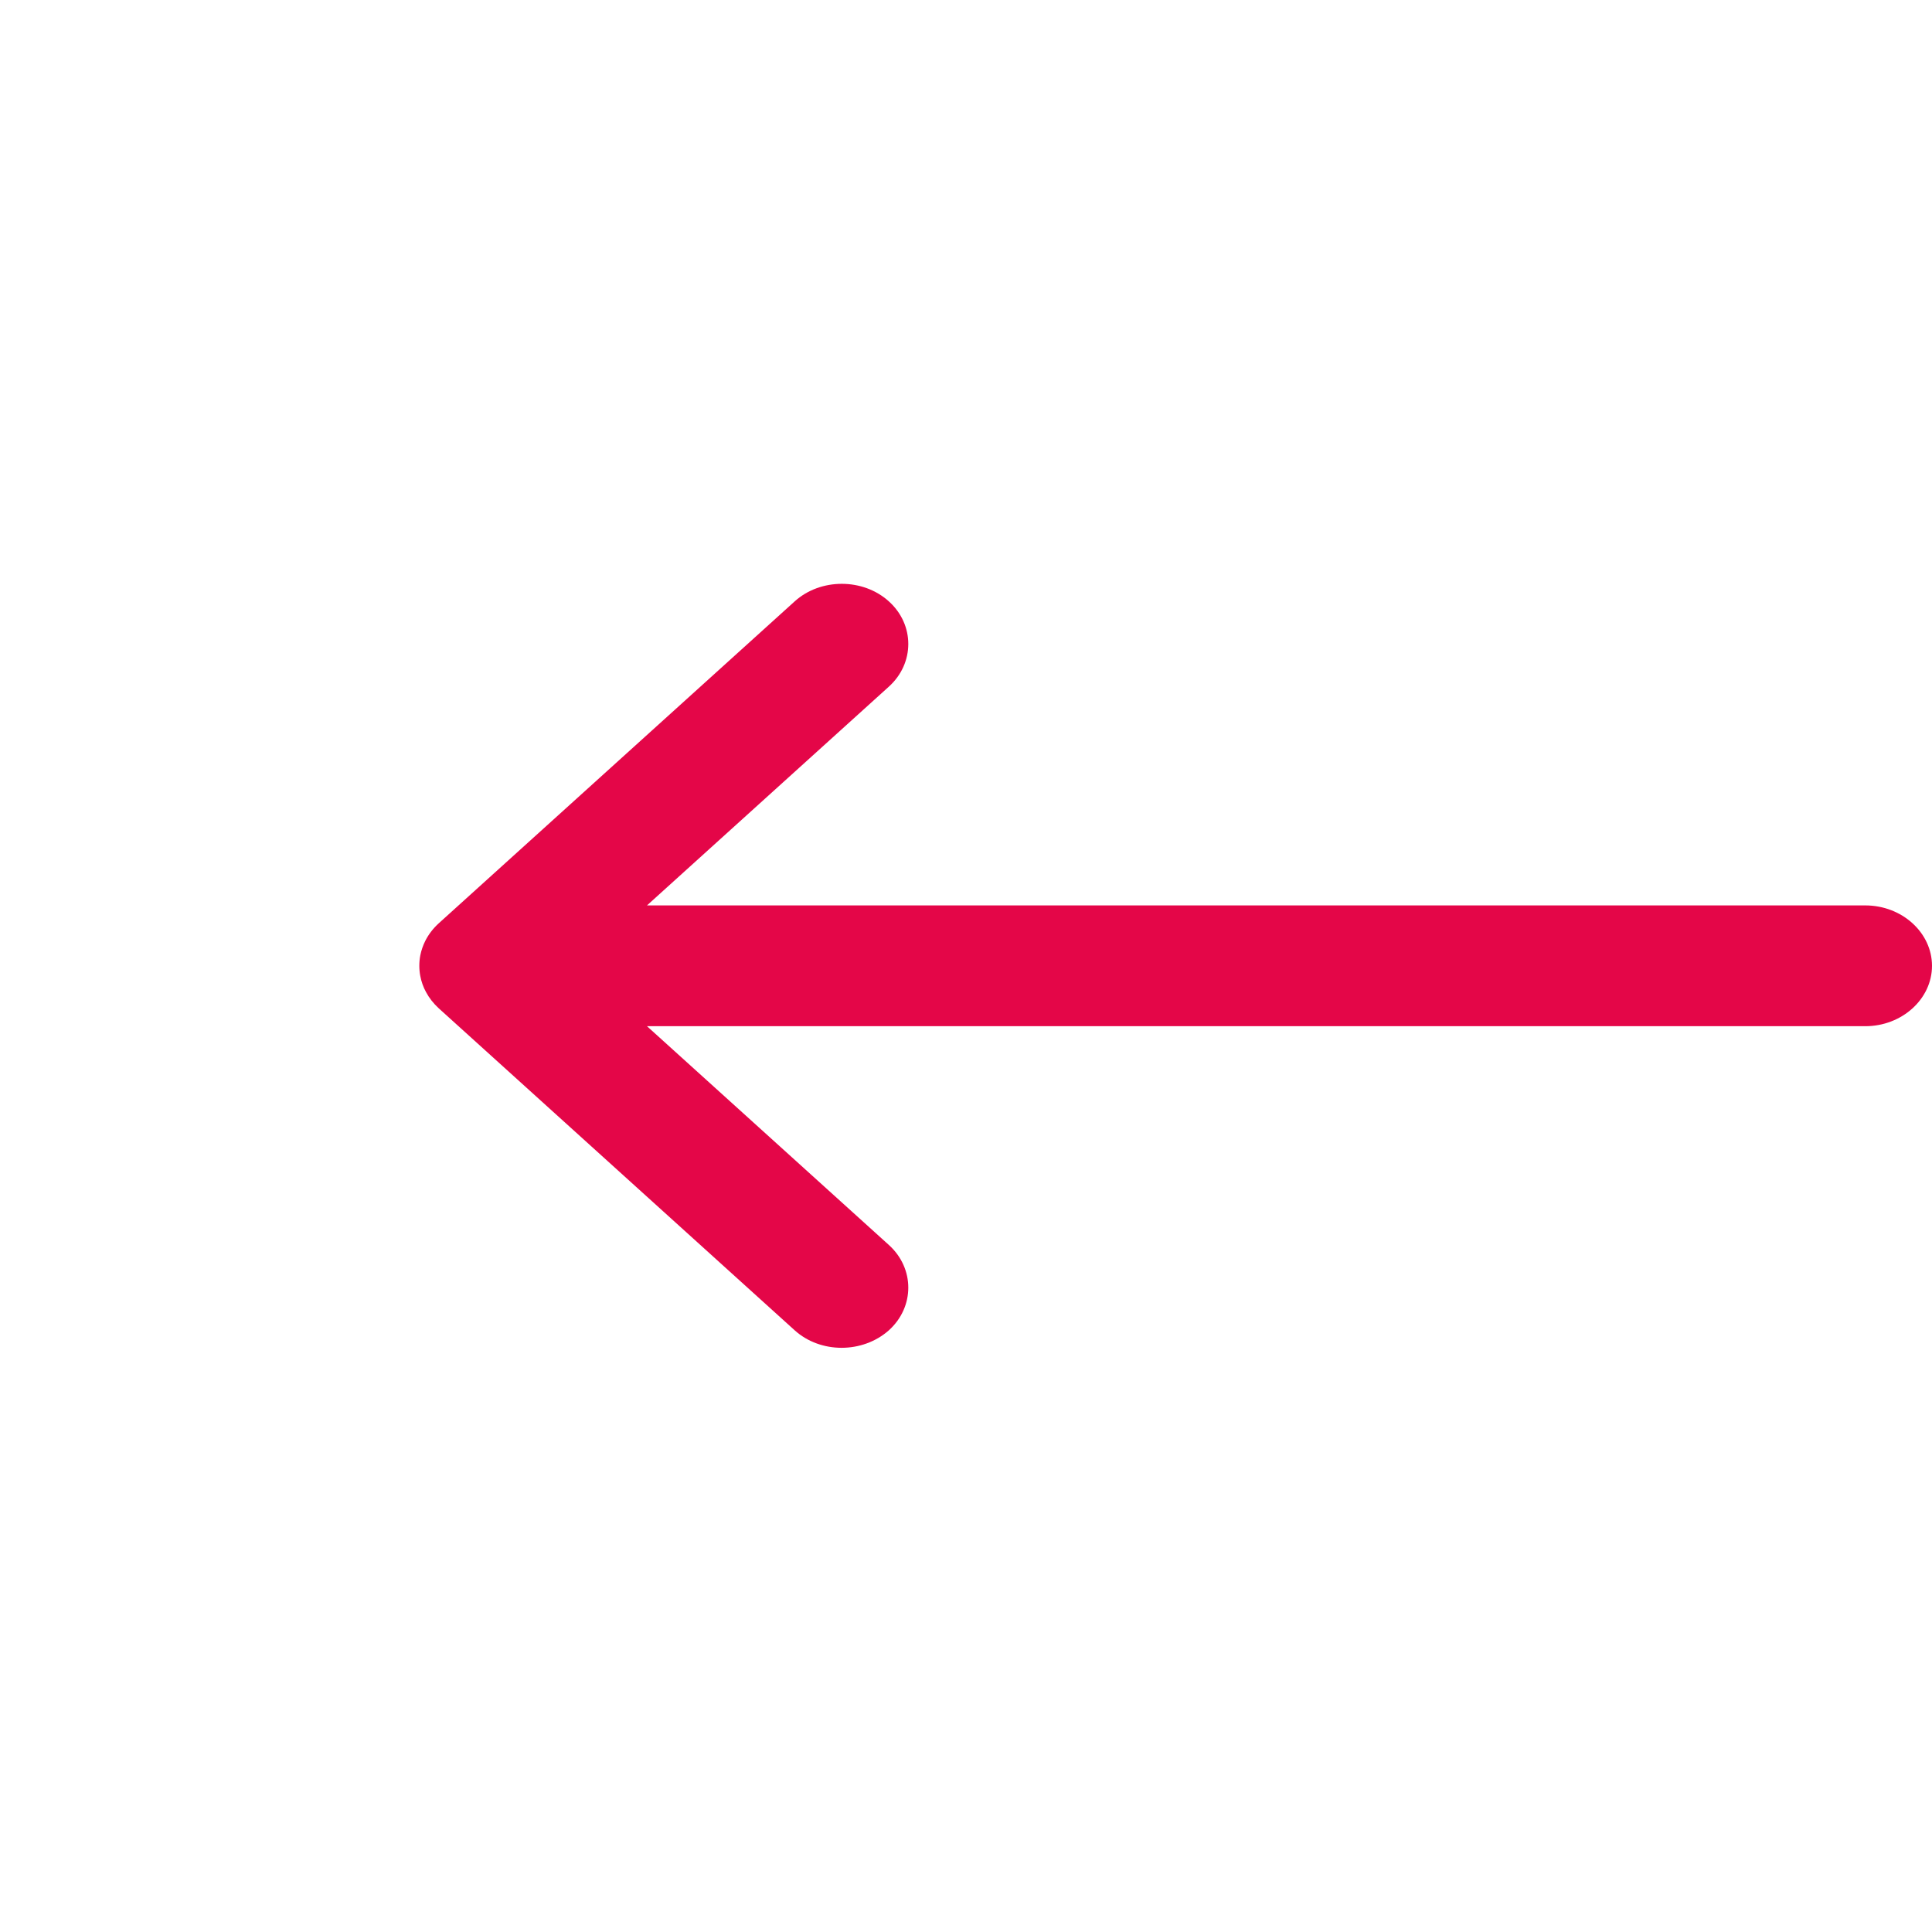 <svg width="25" height="25" viewBox="0 0 25 25" fill="none" xmlns="http://www.w3.org/2000/svg">
<path fill-rule="evenodd" clip-rule="evenodd" d="M5.438 12.627C5.43 12.584 5.426 12.541 5.426 12.498C5.426 12.452 5.43 12.406 5.439 12.361C5.452 12.296 5.474 12.233 5.503 12.175C5.545 12.092 5.604 12.014 5.679 11.946L10.283 7.782C10.617 7.479 11.168 7.479 11.502 7.782C11.837 8.084 11.837 8.582 11.502 8.885L8.372 11.716L24.137 11.716C24.611 11.716 25 12.068 25 12.498C25 12.927 24.611 13.279 24.137 13.279L8.372 13.279L11.502 16.11C11.837 16.413 11.837 16.911 11.502 17.214C11.162 17.516 10.617 17.516 10.283 17.214L5.679 13.049C5.61 12.986 5.554 12.915 5.513 12.838C5.477 12.773 5.452 12.702 5.438 12.627Z" fill="#E40648"/>
</svg>
